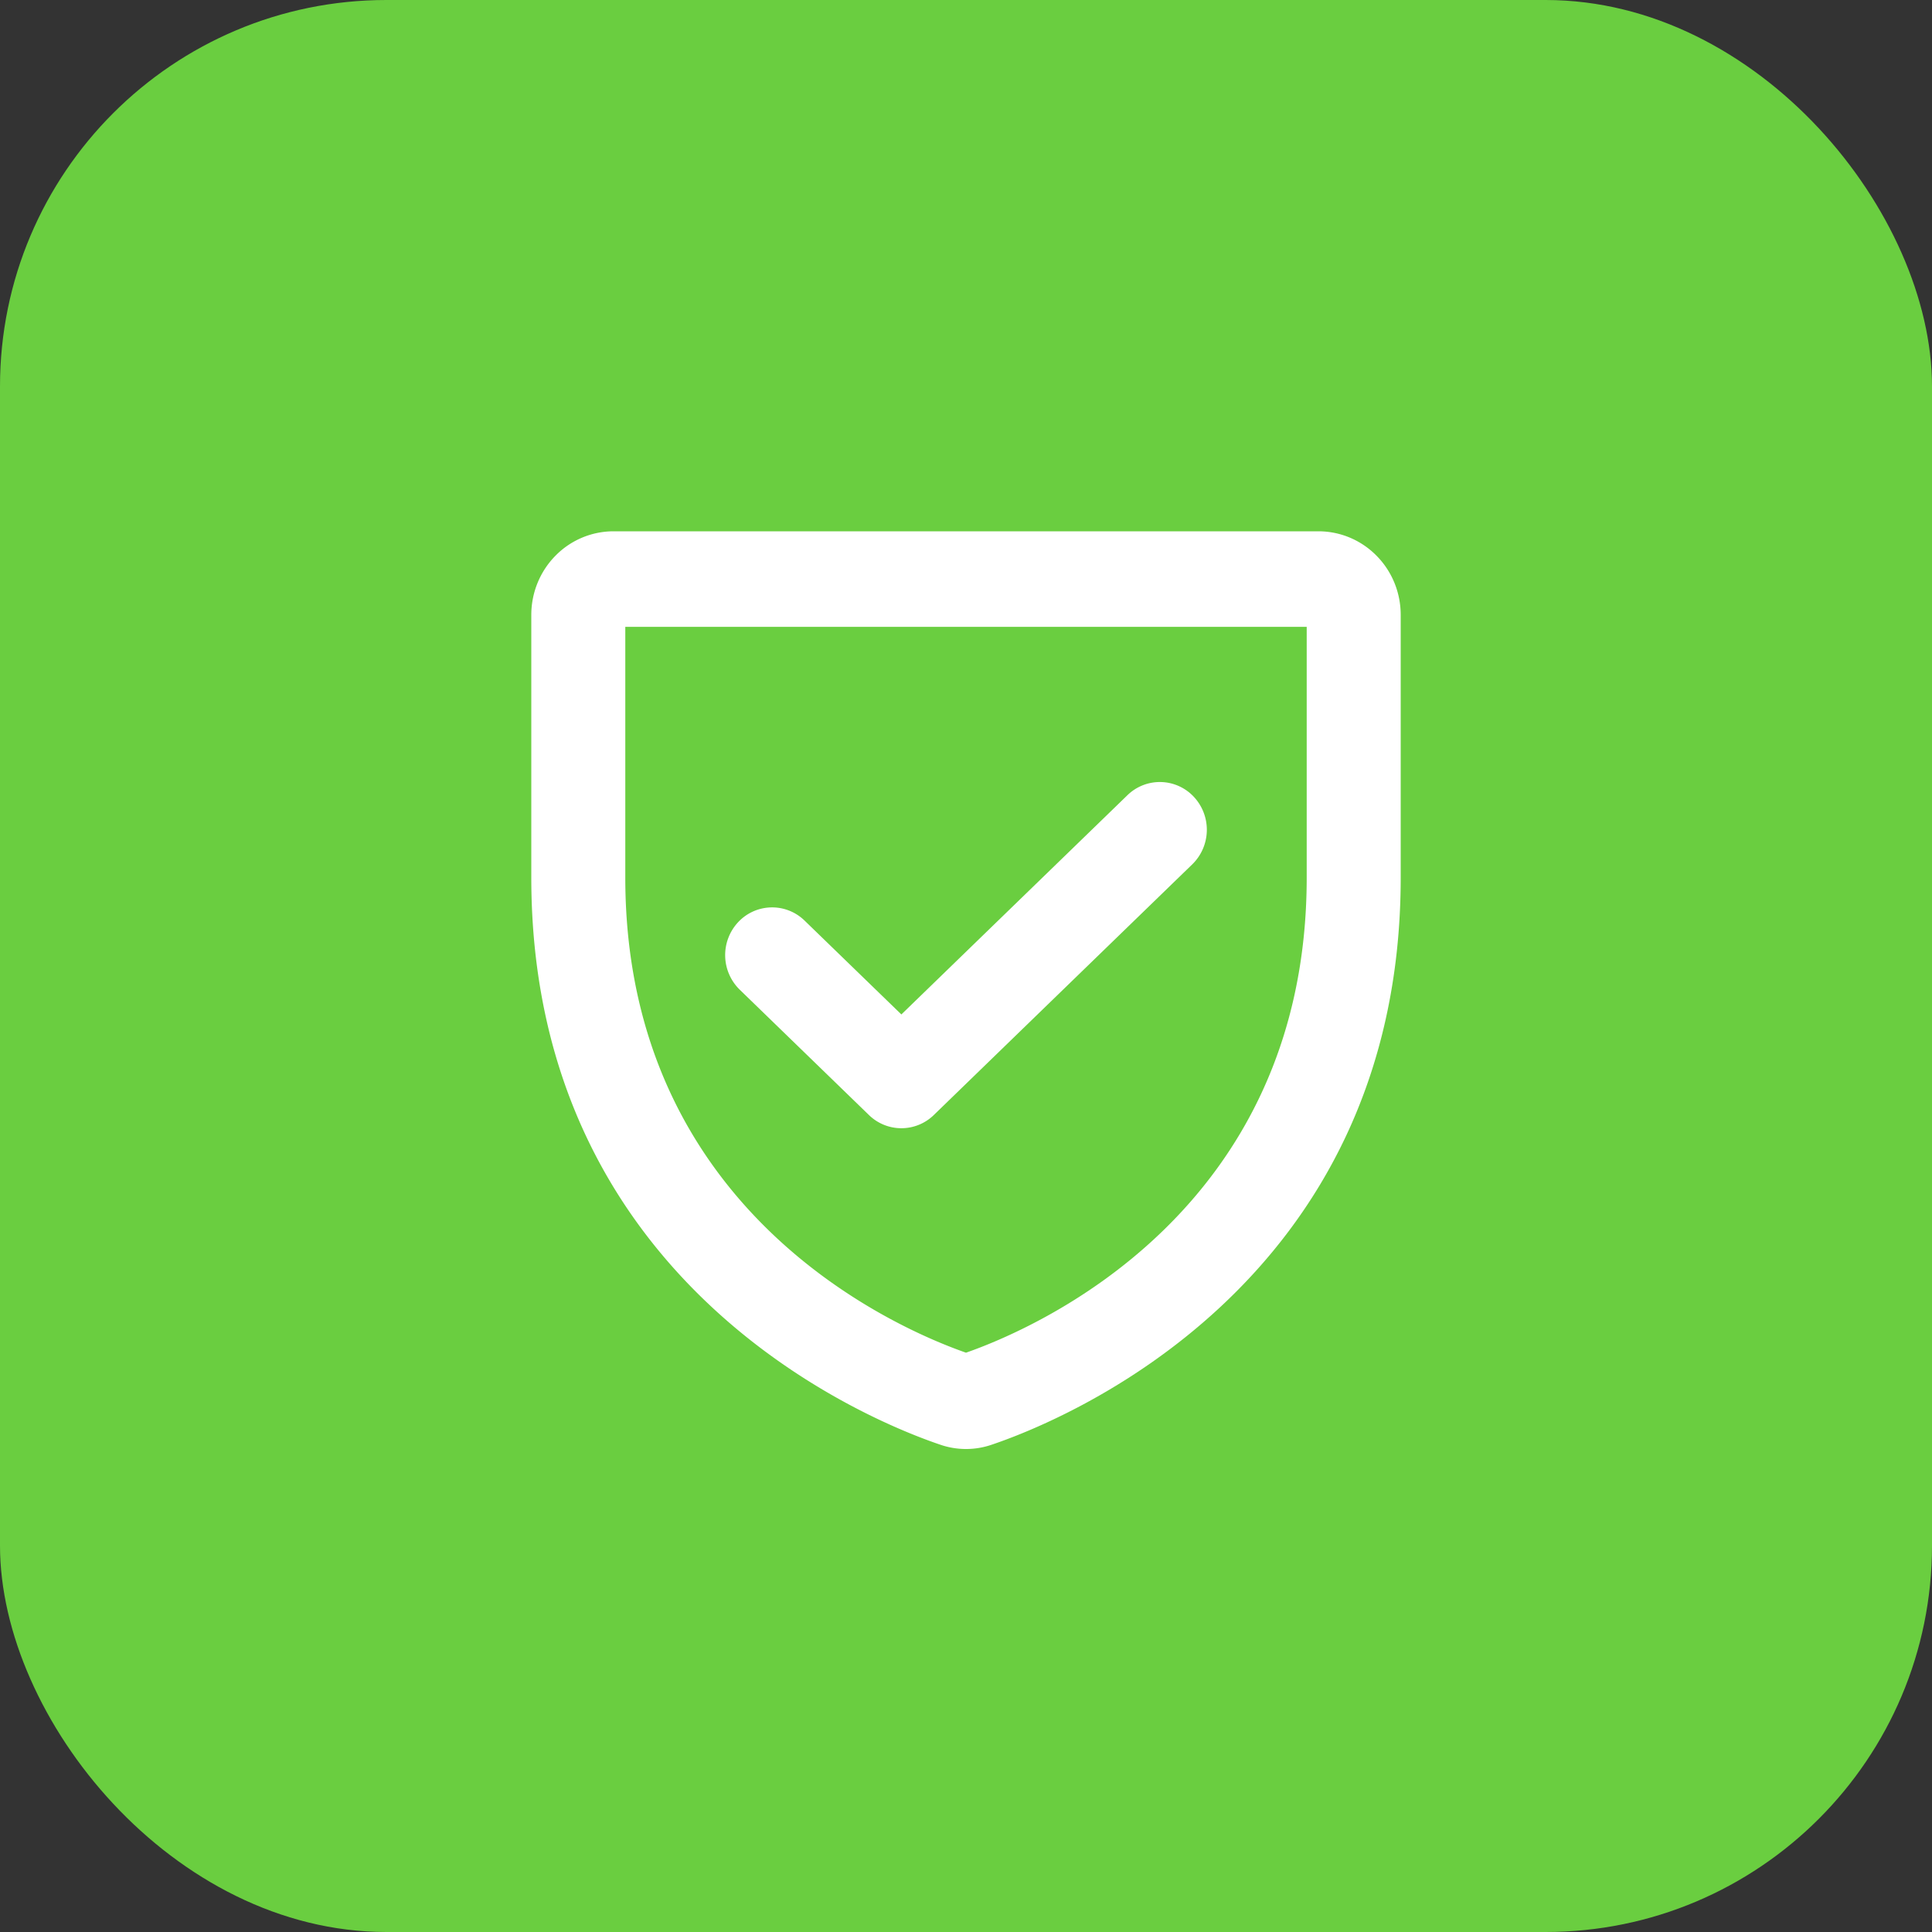 <svg width="40" height="40" fill="none" xmlns="http://www.w3.org/2000/svg"><rect width="100%" height="100%" fill="#333333" stroke="none"/><rect width="40" height="40" rx="8" fill="#6ACE40"/><mask id="mask0_12180_43280" style="mask-type:alpha" maskUnits="userSpaceOnUse" x="8" y="8" width="24" height="24"><path fill="#D9D9D9" d="M8 8h24v24H8z"/></mask><g mask="url(#mask0_12180_43280)"><path fill-rule="evenodd" clip-rule="evenodd" d="M12.946 12.977v5.191c0 6.937 5.651 9.348 7.054 9.838 1.403-.49 7.054-2.9 7.054-9.838v-5.19H12.946zm-1.447-1.47A1.686 1.686 0 0112.703 11h14.594c.452 0 .885.182 1.204.507.32.324.499.764.499 1.223v5.438c0 8.485-7.104 11.283-8.465 11.742-.347.12-.723.12-1.07 0C18.105 29.45 11 26.652 11 18.168V12.73c0-.459.18-.899.499-1.223zm13.218 4.99a1 1 0 01-.032 1.398l-5.351 5.19a.962.962 0 01-1.344 0l-2.675-2.595a1 1 0 01-.032-1.398.962.962 0 011.375-.032l2.004 1.943 4.68-4.539a.962.962 0 011.375.033z" fill="#fff"/></g></svg>